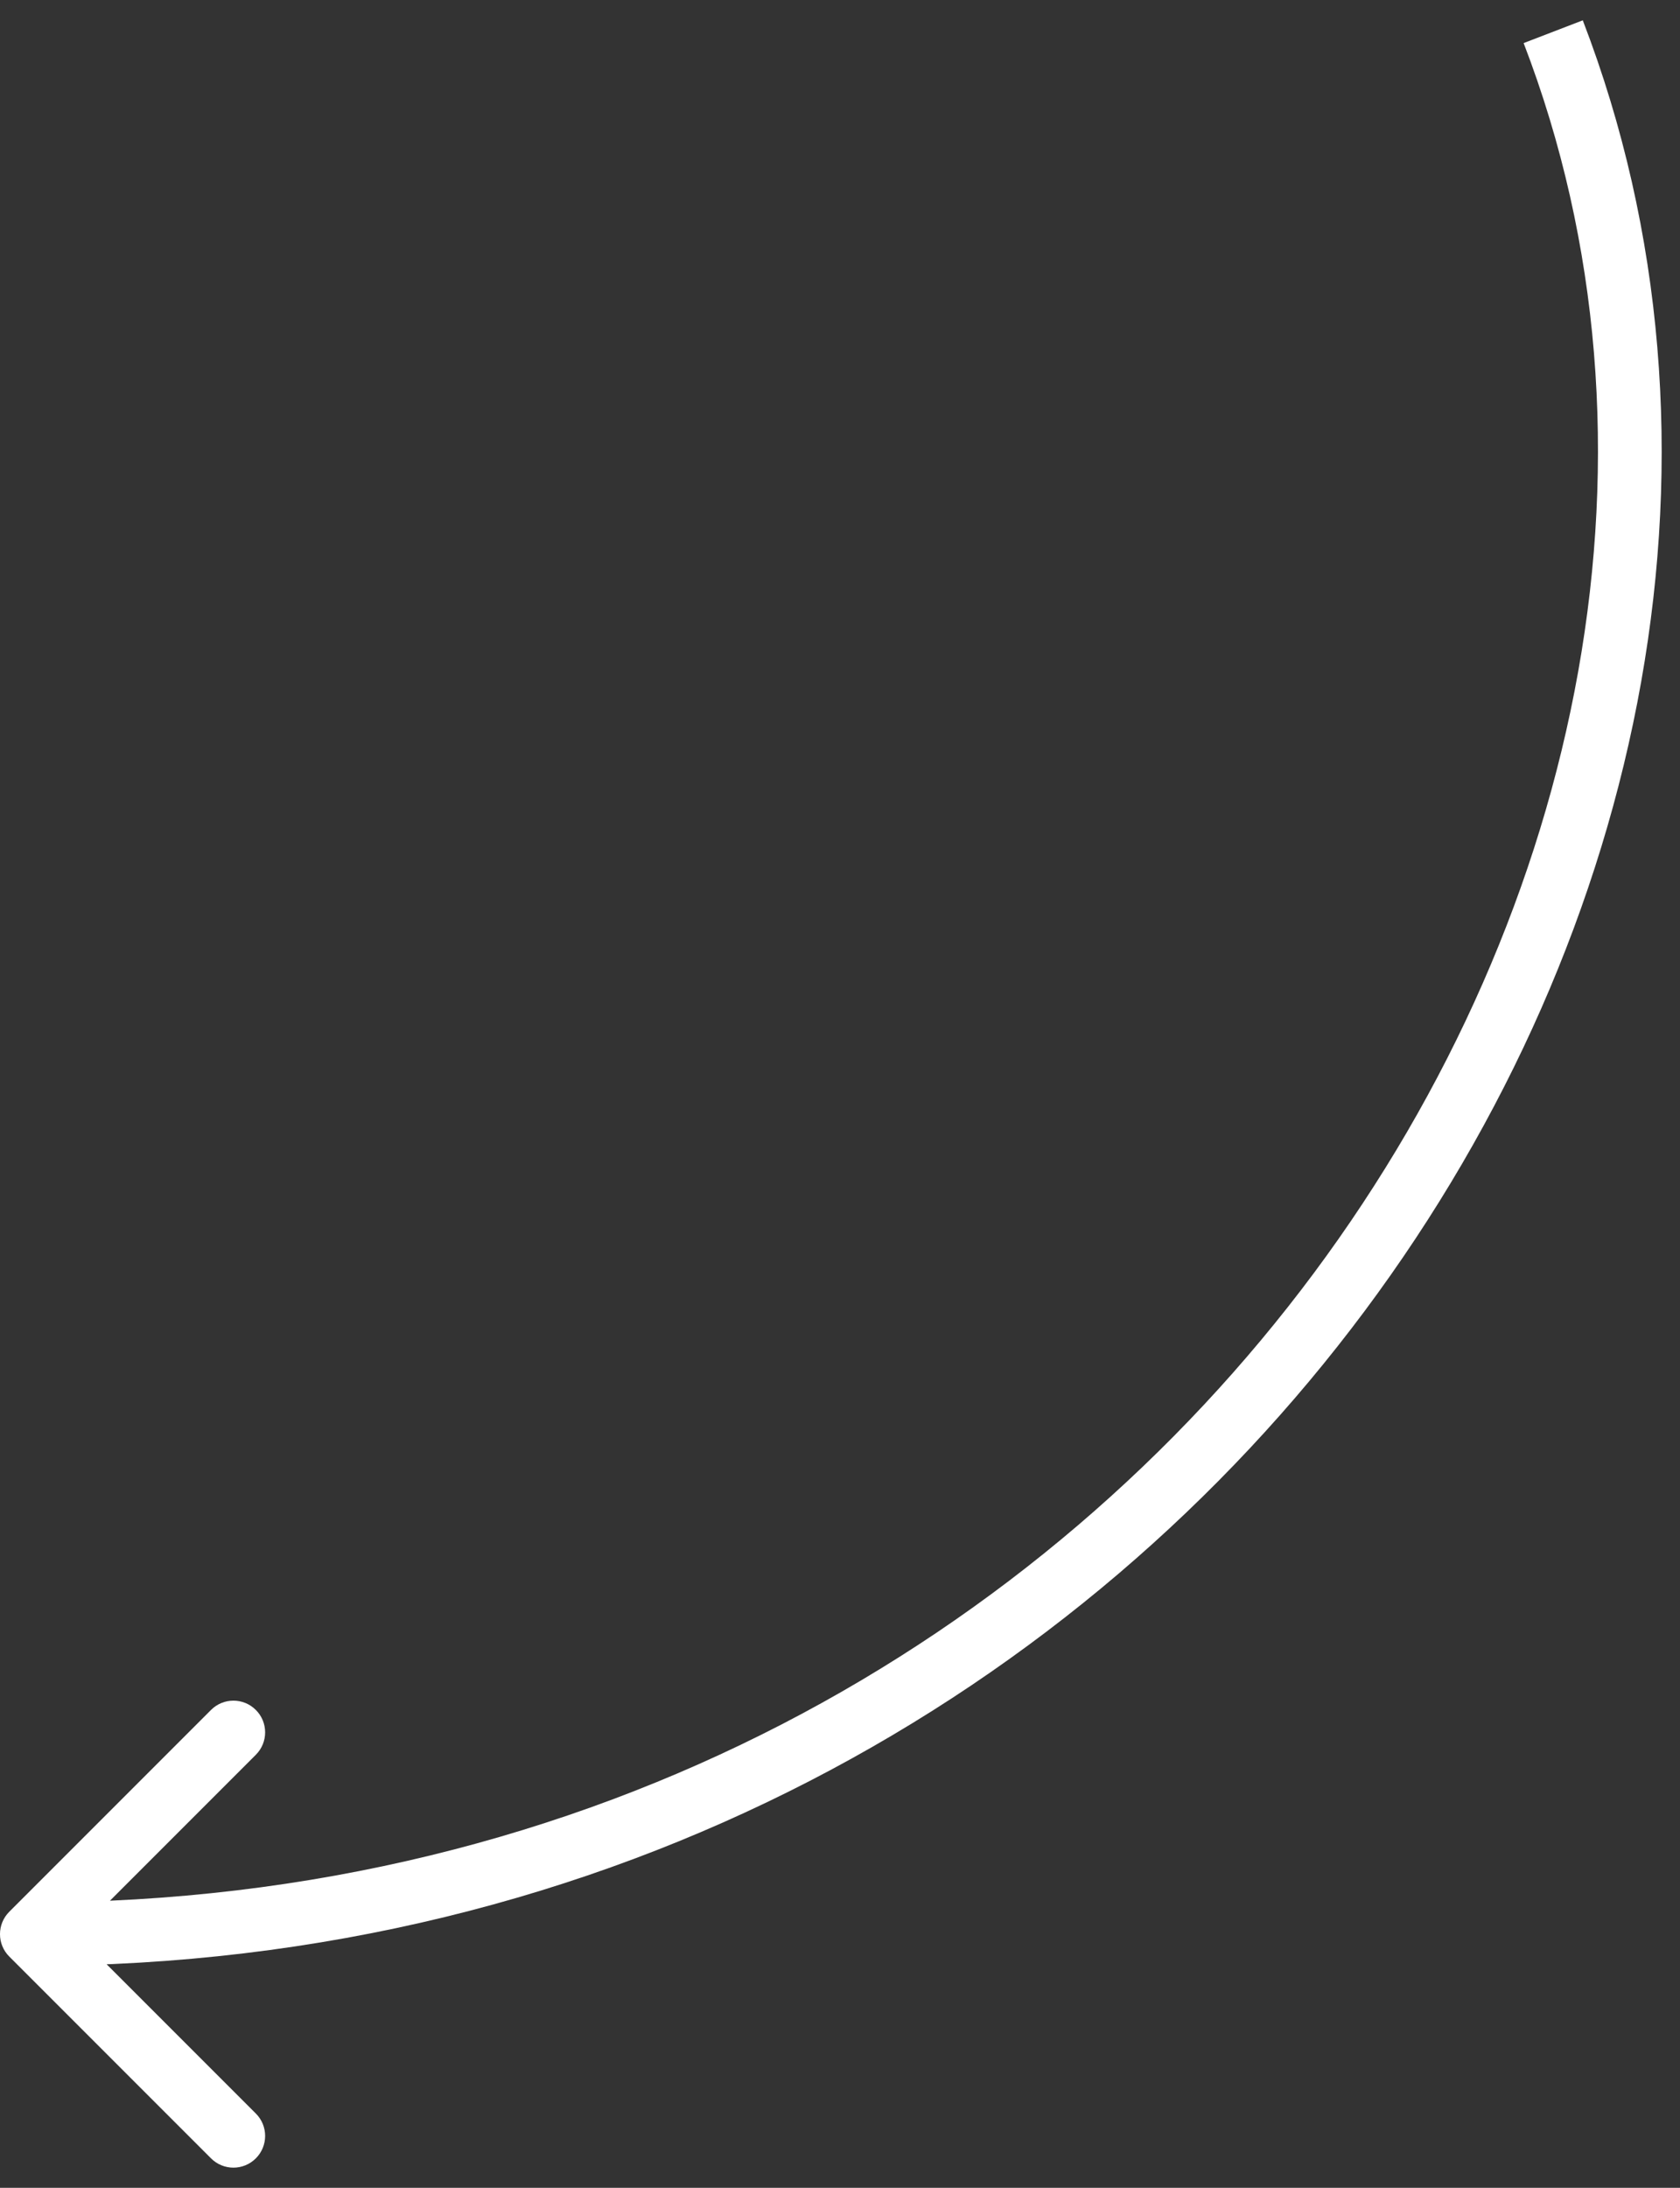 <?xml version="1.0" encoding="UTF-8"?> <svg xmlns="http://www.w3.org/2000/svg" width="53" height="69" viewBox="0 0 53 69" fill="none"><rect x="0" y="0" width="53" height="69" fill="#333333" stroke="none"/> <path d="M0.293 60.293C-0.098 60.684 -0.098 61.317 0.293 61.707L6.657 68.071C7.047 68.462 7.681 68.462 8.071 68.071C8.462 67.681 8.462 67.047 8.071 66.657L2.414 61L8.071 55.343C8.462 54.953 8.462 54.319 8.071 53.929C7.681 53.538 7.047 53.538 6.657 53.929L0.293 60.293ZM48.067 1.359C57.783 26.621 36.389 60 1 60L1 62C37.61 62 60.217 27.38 49.933 0.641L48.067 1.359Z" fill="white"></path> </svg> 